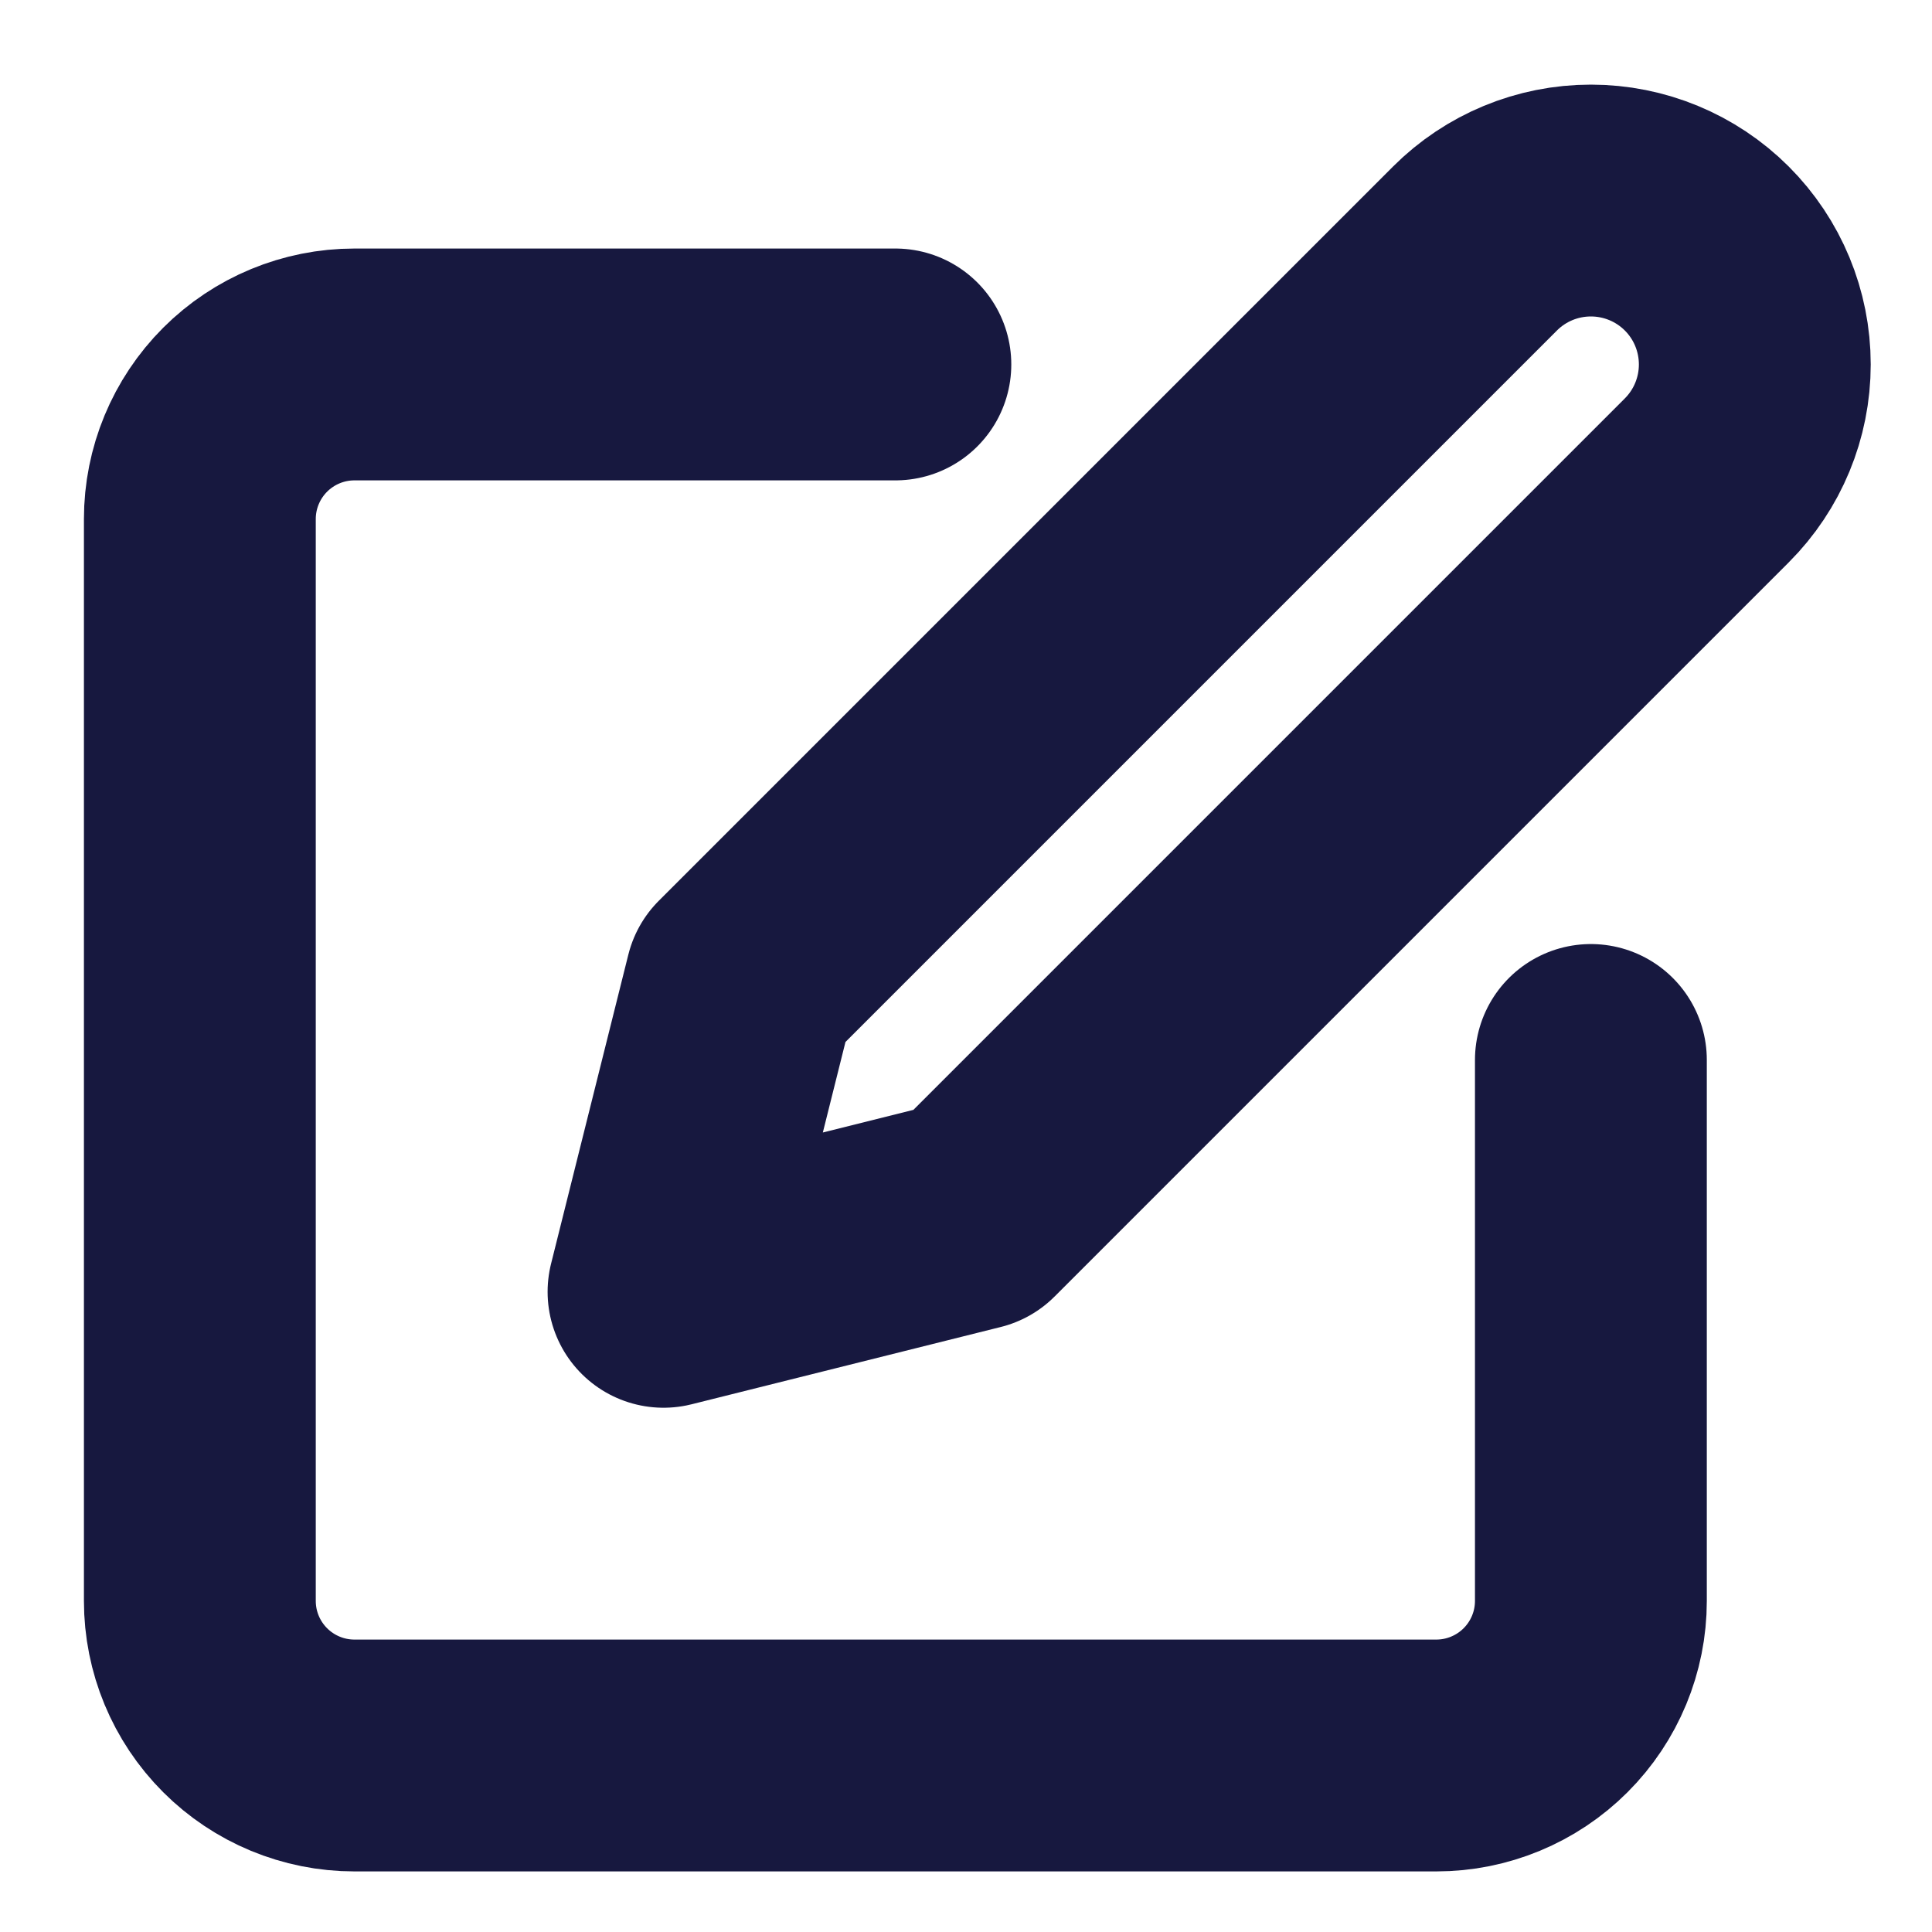<svg width="25" height="25" viewBox="0 0 25 25" fill="none" xmlns="http://www.w3.org/2000/svg">
<g clip-path="url(#clip0_2884_4278)">
<path d="M11.586 4.716H4.586C4.056 4.716 3.547 4.927 3.172 5.302C2.797 5.677 2.586 6.186 2.586 6.716V20.716C2.586 21.247 2.797 21.755 3.172 22.13C3.547 22.505 4.056 22.716 4.586 22.716H18.586C19.116 22.716 19.625 22.505 20 22.13C20.375 21.755 20.586 21.247 20.586 20.716V13.716" stroke="#17183F" stroke-width="3" stroke-linecap="round" stroke-linejoin="round"/>
<path d="M19.086 3.216C19.484 2.818 20.023 2.595 20.586 2.595C21.148 2.595 21.688 2.818 22.086 3.216C22.484 3.614 22.707 4.153 22.707 4.716C22.707 5.279 22.484 5.818 22.086 6.216L12.586 15.716L8.586 16.716L9.586 12.716L19.086 3.216Z" stroke="#17183F" stroke-width="3" stroke-linecap="round" stroke-linejoin="round"/>
</g>
<defs>
<clipPath id="clip0_2884_4278">
<rect width="24" height="24" fill="white" transform="translate(0.586 0.716)"/>
</clipPath>
</defs>
</svg>
